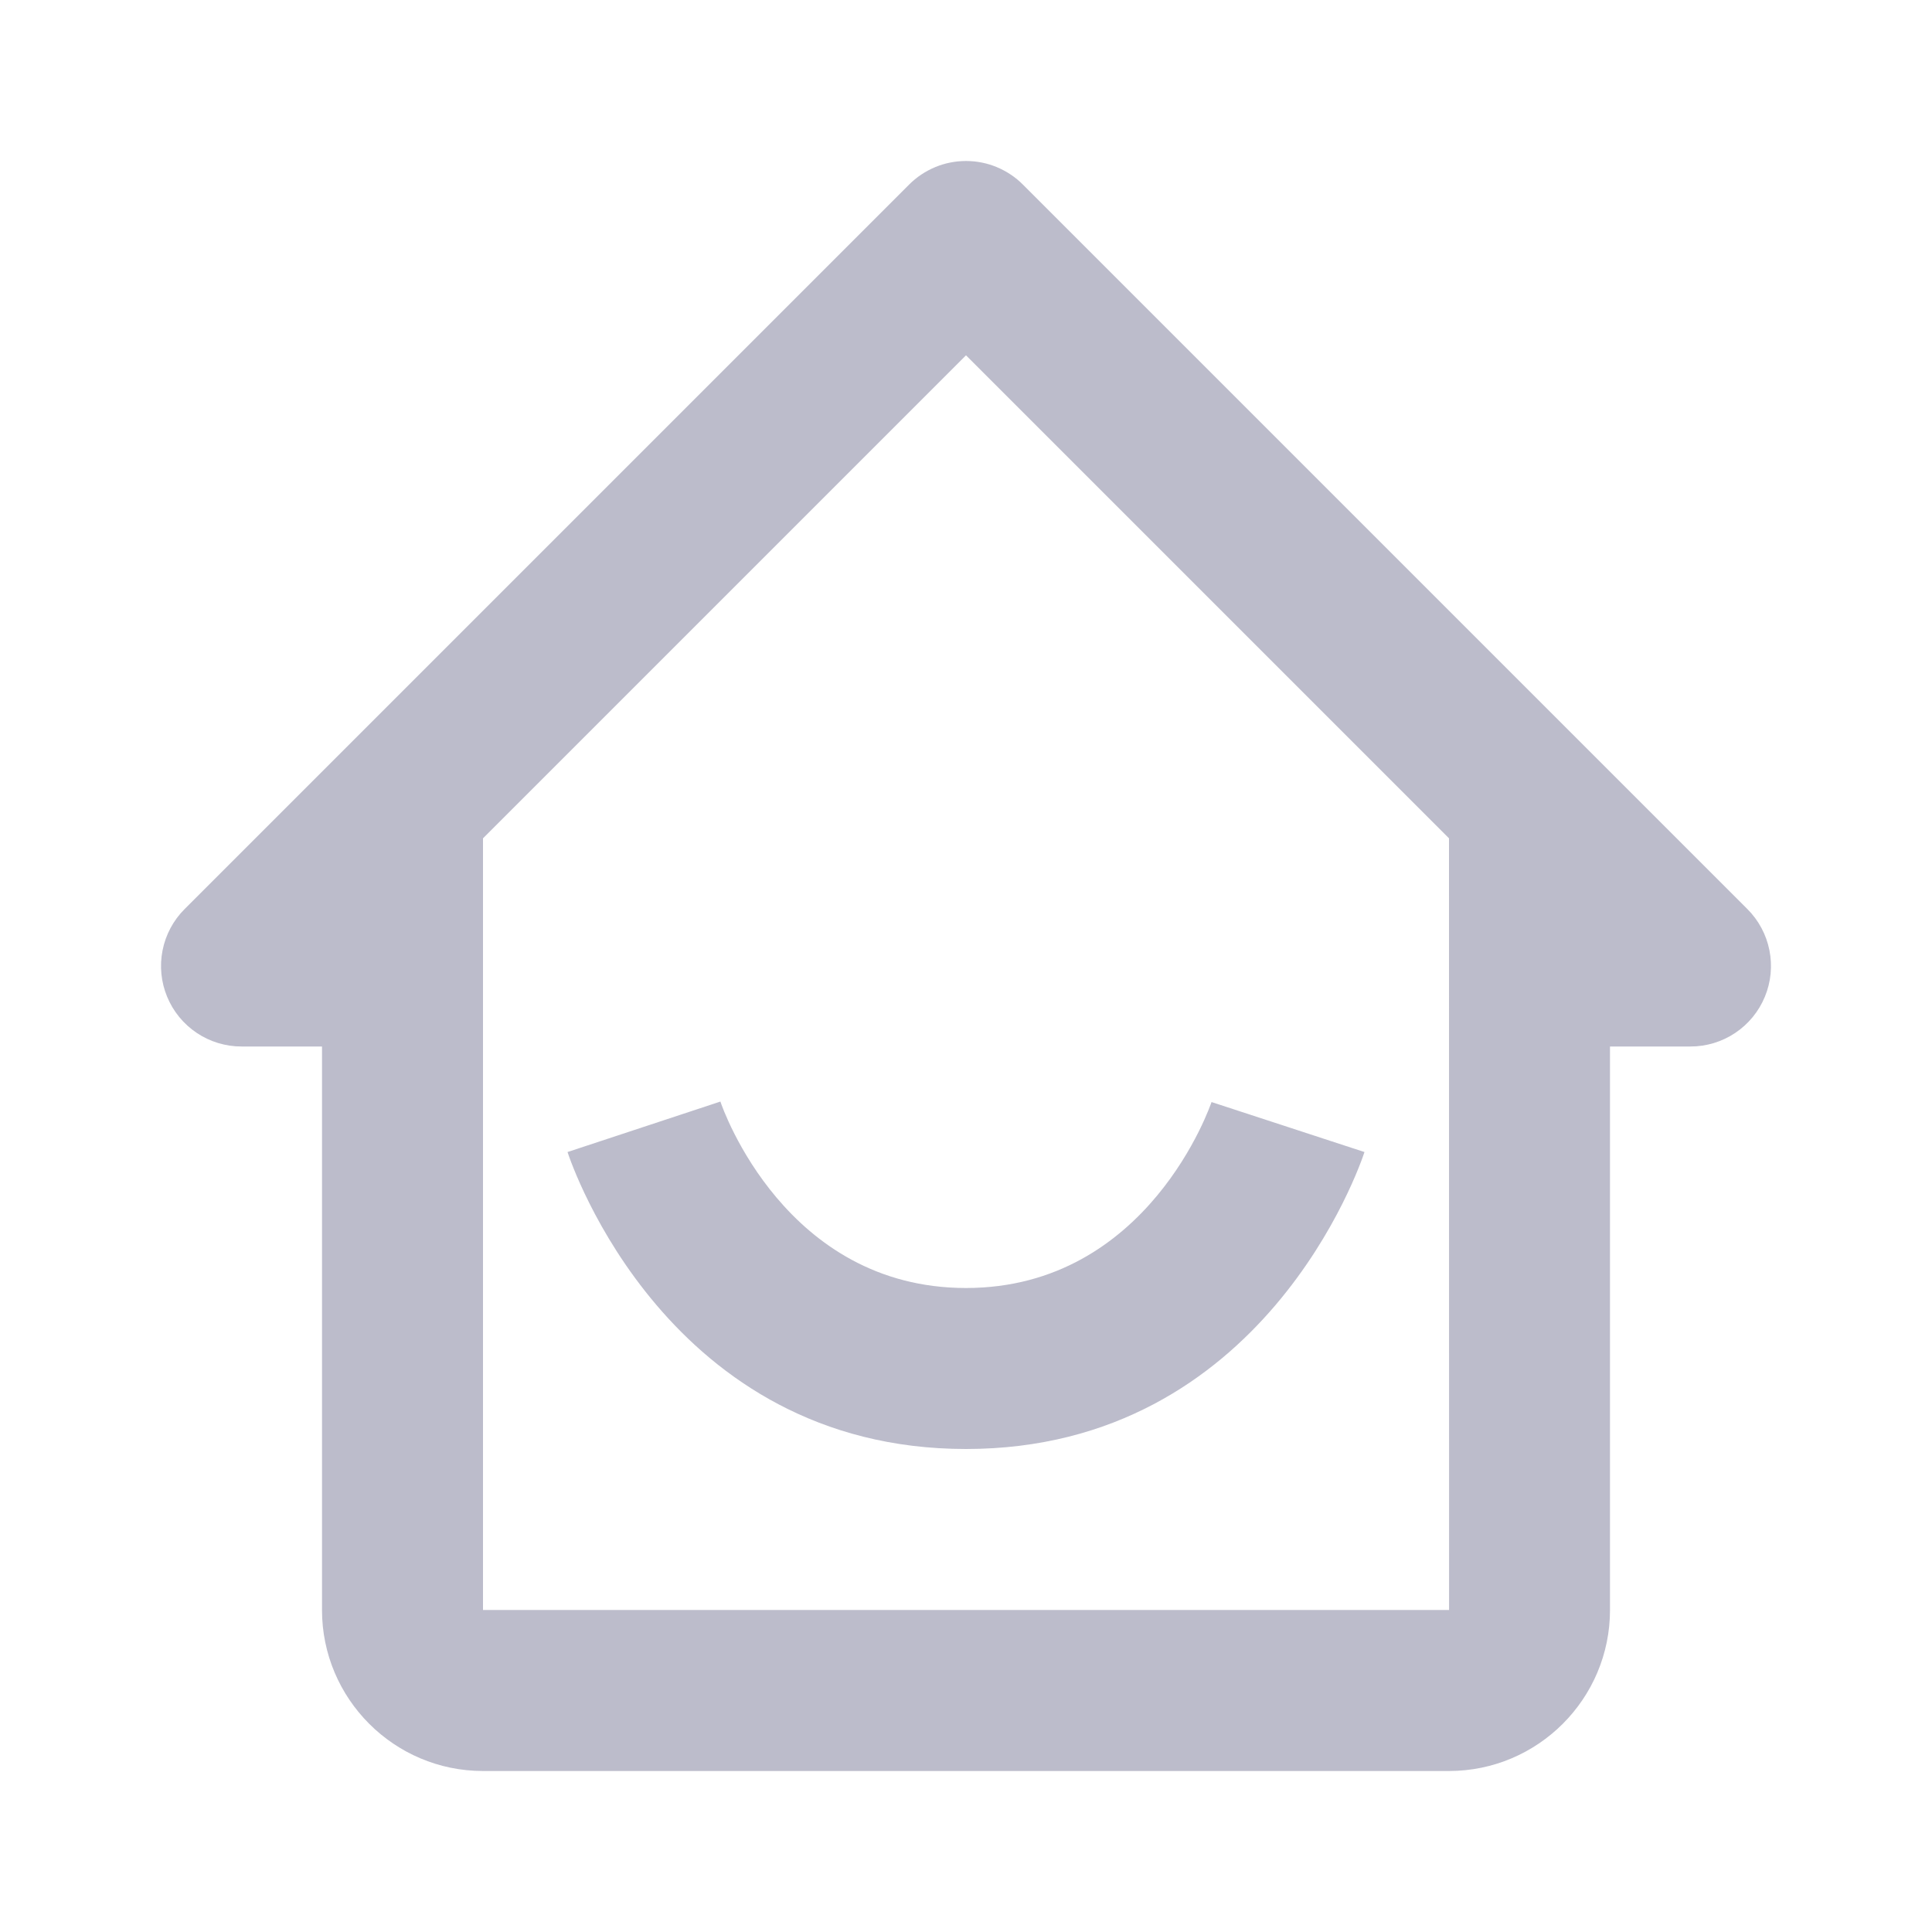 <svg width="48" height="48" viewBox="0 0 48 48" fill="none" xmlns="http://www.w3.org/2000/svg">
<path d="M6 26H8V40C8 42.206 9.794 44 12 44H36C38.206 44 40 42.206 40 40V26H42C42.396 26 42.782 25.883 43.111 25.663C43.44 25.443 43.696 25.131 43.847 24.765C43.999 24.4 44.038 23.998 43.961 23.61C43.884 23.222 43.694 22.866 43.414 22.586L25.414 4.586C25.229 4.4 25.008 4.253 24.765 4.152C24.523 4.051 24.263 4 24 4C23.737 4 23.477 4.051 23.235 4.152C22.992 4.253 22.772 4.4 22.586 4.586L4.586 22.586C4.306 22.866 4.116 23.222 4.039 23.61C3.962 23.998 4.001 24.4 4.153 24.765C4.304 25.131 4.56 25.443 4.889 25.663C5.218 25.883 5.605 26 6 26ZM24 8.828L36 20.828L36.002 40H12V20.828L24 8.828Z" fill="#BCBCCB"/>
<path d="M24 36C31.406 36 33.802 28.922 33.9 28.622L30.1 27.38C30.084 27.426 28.538 32 24 32C19.524 32 17.96 27.558 17.898 27.368L14.1 28.622C14.198 28.922 16.594 36 24 36Z" fill="#BCBCCB"/>
</svg>
